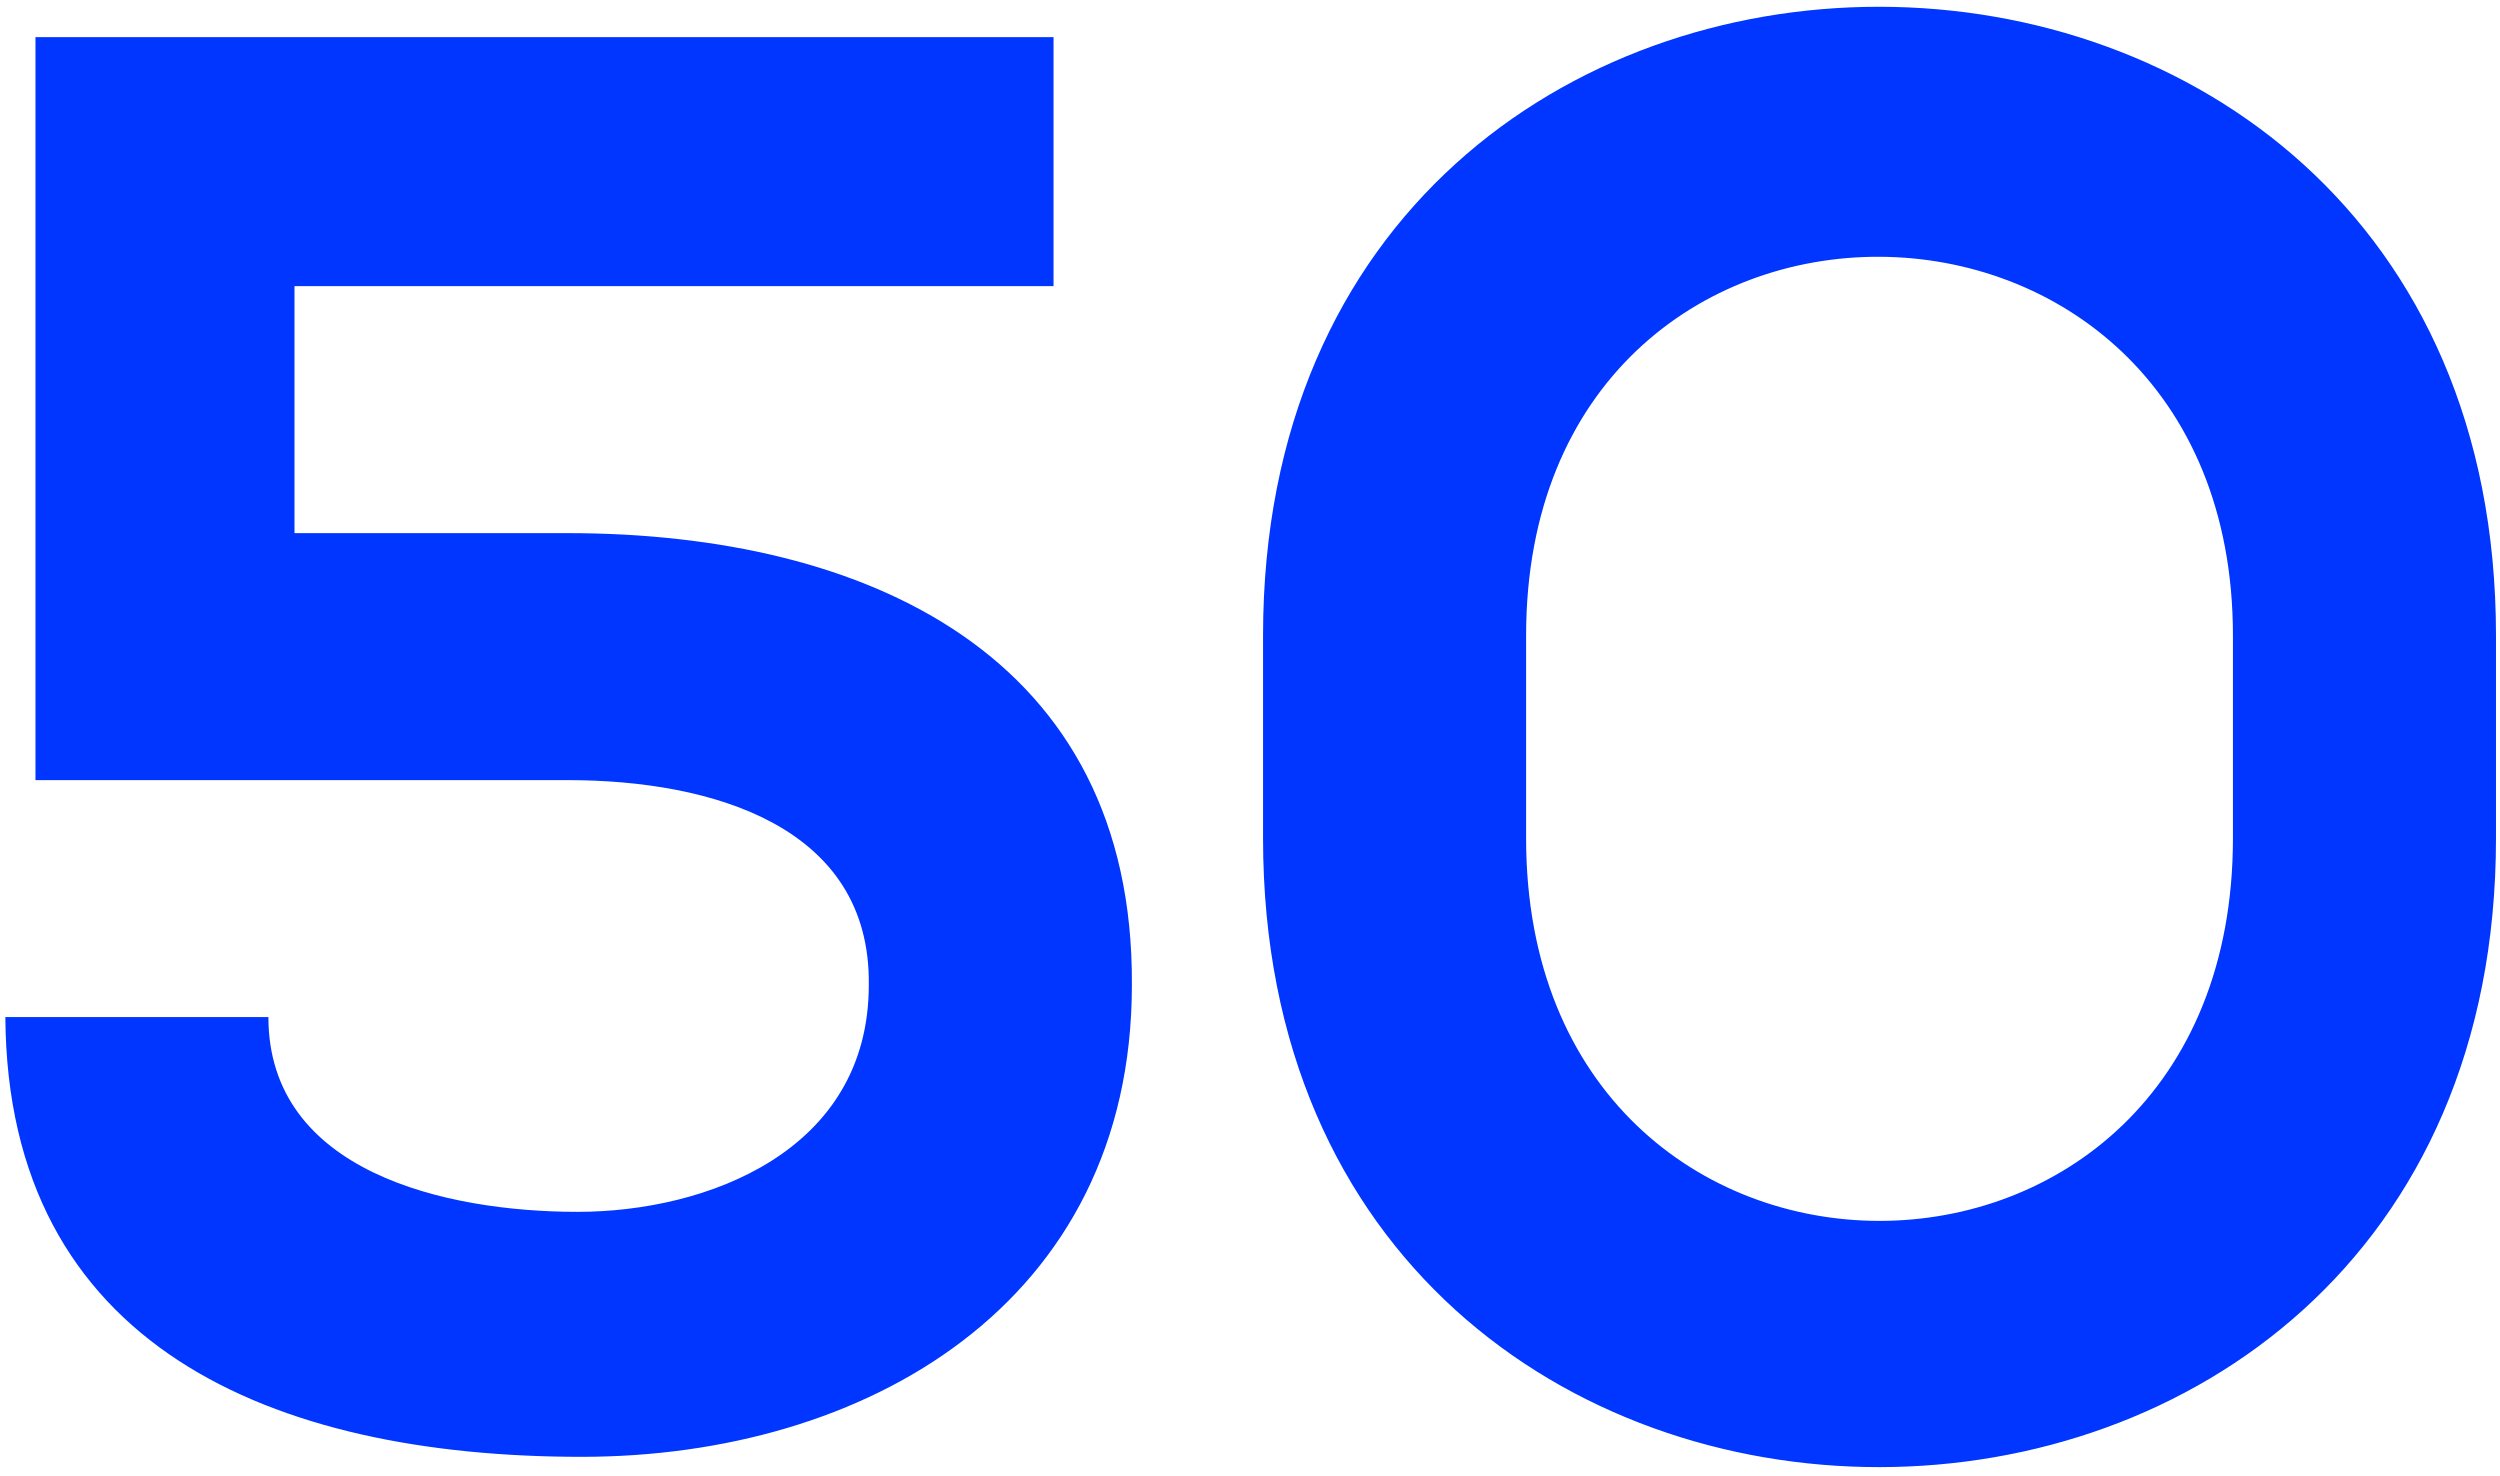 <?xml version="1.0" encoding="UTF-8"?> <svg xmlns="http://www.w3.org/2000/svg" xmlns:xlink="http://www.w3.org/1999/xlink" width="249px" height="147px" viewBox="0 0 249 147"> <!-- Generator: Sketch 55.2 (78181) - https://sketchapp.com --> <title>50</title> <desc>Created with Sketch.</desc> <g id="Web" stroke="none" stroke-width="1" fill="none" fill-rule="evenodd"> <g id="Desktop-1200-Copy-11" transform="translate(-1213, -4351)" fill="#0036FF" fill-rule="nonzero"> <g id="Group-2-Copy-2" transform="translate(1178, 4216)"> <path d="M139.933,138.7 L139.933,163.5 L64.333,163.5 L64.333,188.1 L91.533,188.1 C121.333,188.1 147.933,200.3 147.736,233.1 C147.736,264.9 121.133,280.1 92.933,280.1 C62.133,280.1 35.733,269.1 35.533,236.3 L61.733,236.3 C61.733,251.7 79.333,255.7 92.533,255.7 C105.333,255.7 121.533,249.7 121.533,233.1 C121.733,217.3 105.933,212.7 91.533,212.7 L38.533,212.7 L38.533,138.7 L139.933,138.7 Z M187,198.3 L187,218.5 C187,269.3 257.4,269.3 257.4,218.5 L257.4,198.3 C257.4,148.3 187,147.7 187,198.3 Z M160.8,218.5 L160.8,198.3 C160.8,114.7 283.6,114.9 283.6,198.3 L283.6,218.5 C283.6,301.9 160.8,302.1 160.8,218.5 Z" id="50"></path> </g> </g> </g> </svg> 
